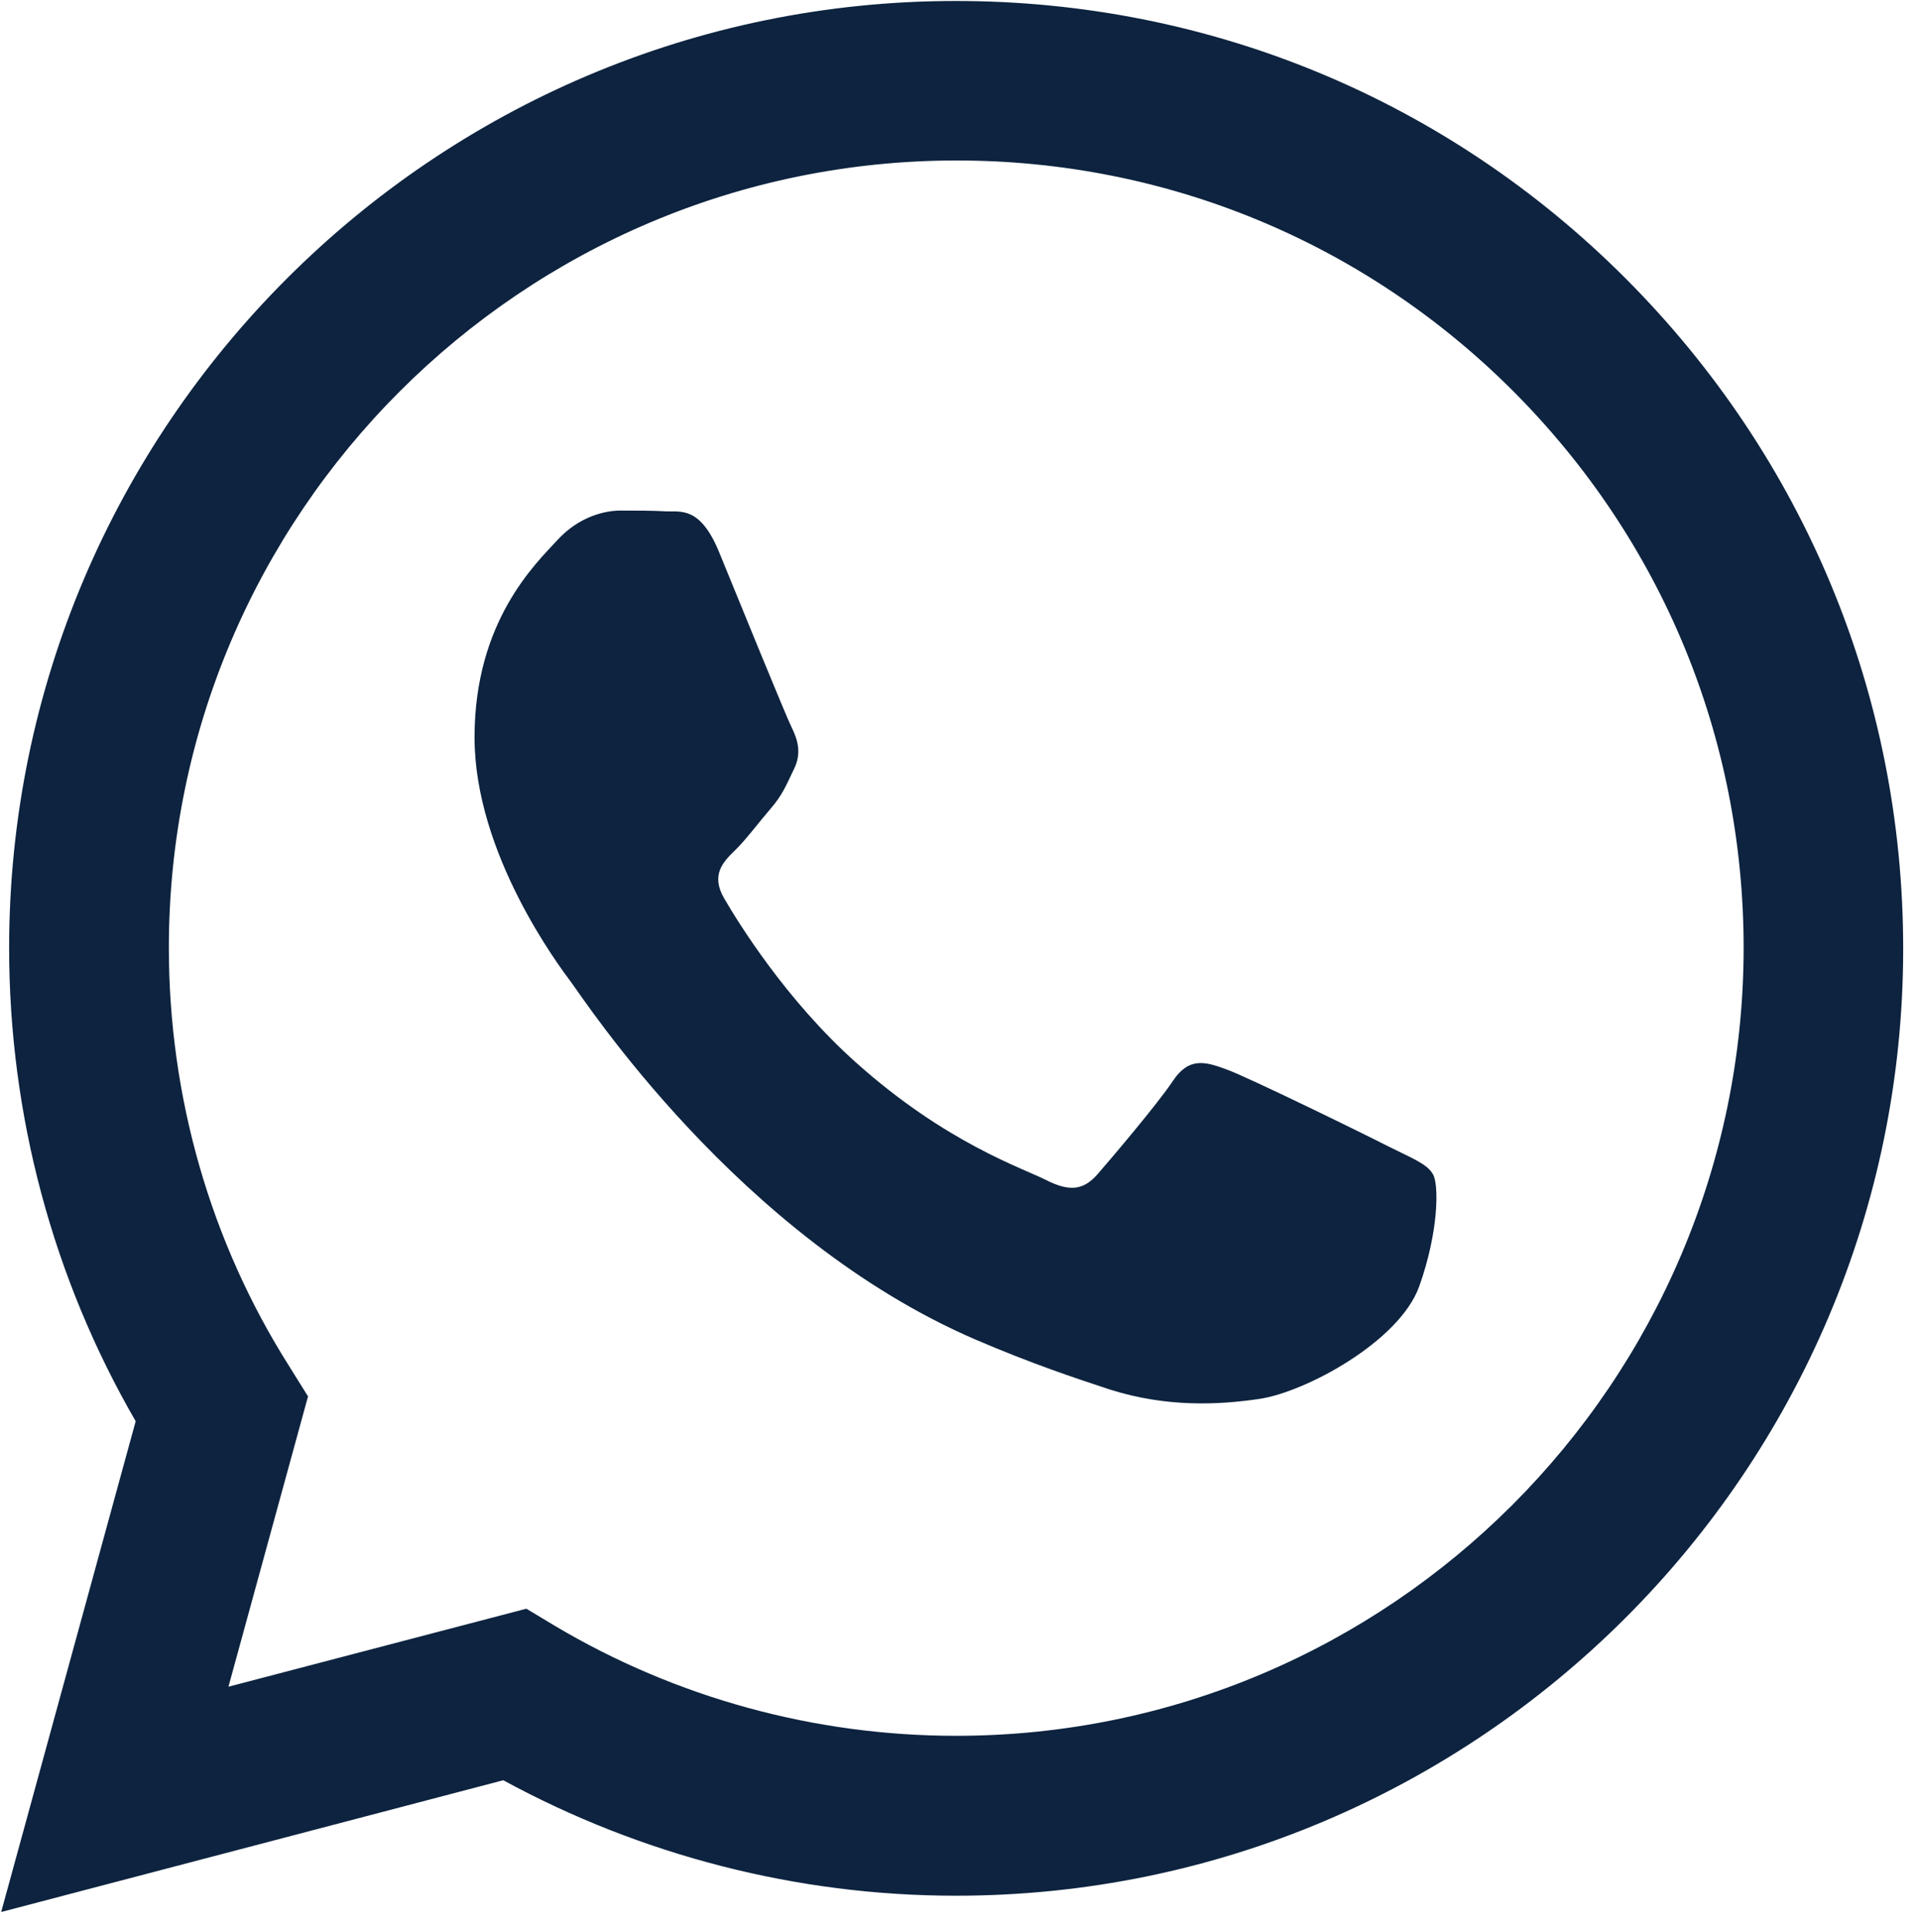<svg xmlns="http://www.w3.org/2000/svg" xmlns:xlink="http://www.w3.org/1999/xlink" xmlns:serif="http://www.serif.com/" width="100%" height="100%" viewBox="0 0 159 160" xml:space="preserve" style="fill-rule:evenodd;clip-rule:evenodd;stroke-linejoin:round;stroke-miterlimit:2;">    <g transform="matrix(1,0,0,1,-2056,-1191)">        <g transform="matrix(3.78,0,0,3.78,1209.97,511.693)">            <g id="g3730" transform="matrix(0.015,0,0,0.015,223.418,179.409)">                <path id="path3728" d="M2401.23,427.181C2140.16,165.543 1792.63,21.543 1422.71,21.543C660.472,21.543 39.969,642.047 39.969,1404.85C39.969,1648.63 103.748,1887.02 224.787,2096.22L28.346,2813.1L761.669,2620.63C963.78,2730.61 1191.4,2789.29 1422.42,2789.29L1422.99,2789.29C2185.23,2789.29 2806.3,2168.79 2806.3,1405.98C2806.3,1036.35 2662.3,689.102 2401.23,427.181ZM1422.99,2555.72C1216.35,2555.72 1013.95,2500.16 837.354,2395.28L795.402,2370.05L360.283,2484L476.504,2059.94L449.291,2016.28C333.638,1833.73 273.26,1621.98 273.26,1404.57C273.26,770.457 789.165,254.551 1423.84,254.551C1730.84,254.551 2019.97,374.457 2236.82,591.591C2453.95,809.291 2573.29,1097.58 2573.29,1405.13C2572.44,2039.81 2056.82,2555.72 1422.99,2555.72ZM2053.42,1694.27C2019.12,1676.69 1849.04,1593.35 1817.29,1582.02C1785.83,1570.39 1762.58,1564.44 1739.34,1599.59C1716.38,1633.89 1650.05,1711.84 1629.64,1735.37C1609.51,1758.33 1589.39,1761.45 1555.09,1744.16C1520.79,1726.58 1408.82,1690.3 1277.01,1572.38C1174.39,1480.82 1104.66,1367.43 1084.54,1332.85C1064.41,1298.55 1082.27,1279.56 1099.84,1262.55C1115.72,1247.24 1134.14,1222.3 1151.72,1201.89C1169.29,1181.76 1174.68,1167.59 1186.02,1144.06C1197.64,1121.1 1191.97,1100.98 1183.18,1083.4C1174.39,1065.83 1105.23,895.748 1076.88,826.583C1049.1,758.835 1020.19,768.189 998.929,767.055C978.803,765.921 955.843,765.921 932.882,765.921C909.921,765.921 872.22,774.709 840.756,809.008C809.291,843.307 719.717,927.213 719.717,1097.29C719.717,1267.37 843.307,1431.5 860.882,1455.02C878.457,1477.98 1104.66,1827.5 1451.34,1976.88C1533.83,2012.32 1598.17,2033.58 1648.06,2050.02C1730.84,2076.09 1806.24,2072.41 1865.76,2063.62C1932.38,2053.98 2070.14,1980.28 2099.34,1899.5C2128.25,1818.71 2128.25,1749.54 2119.47,1735.37C2111.24,1720.35 2088.57,1711.84 2053.42,1694.27Z" style="fill:rgb(13,35,63);fill-rule:nonzero;"></path>            </g>        </g>    </g></svg>